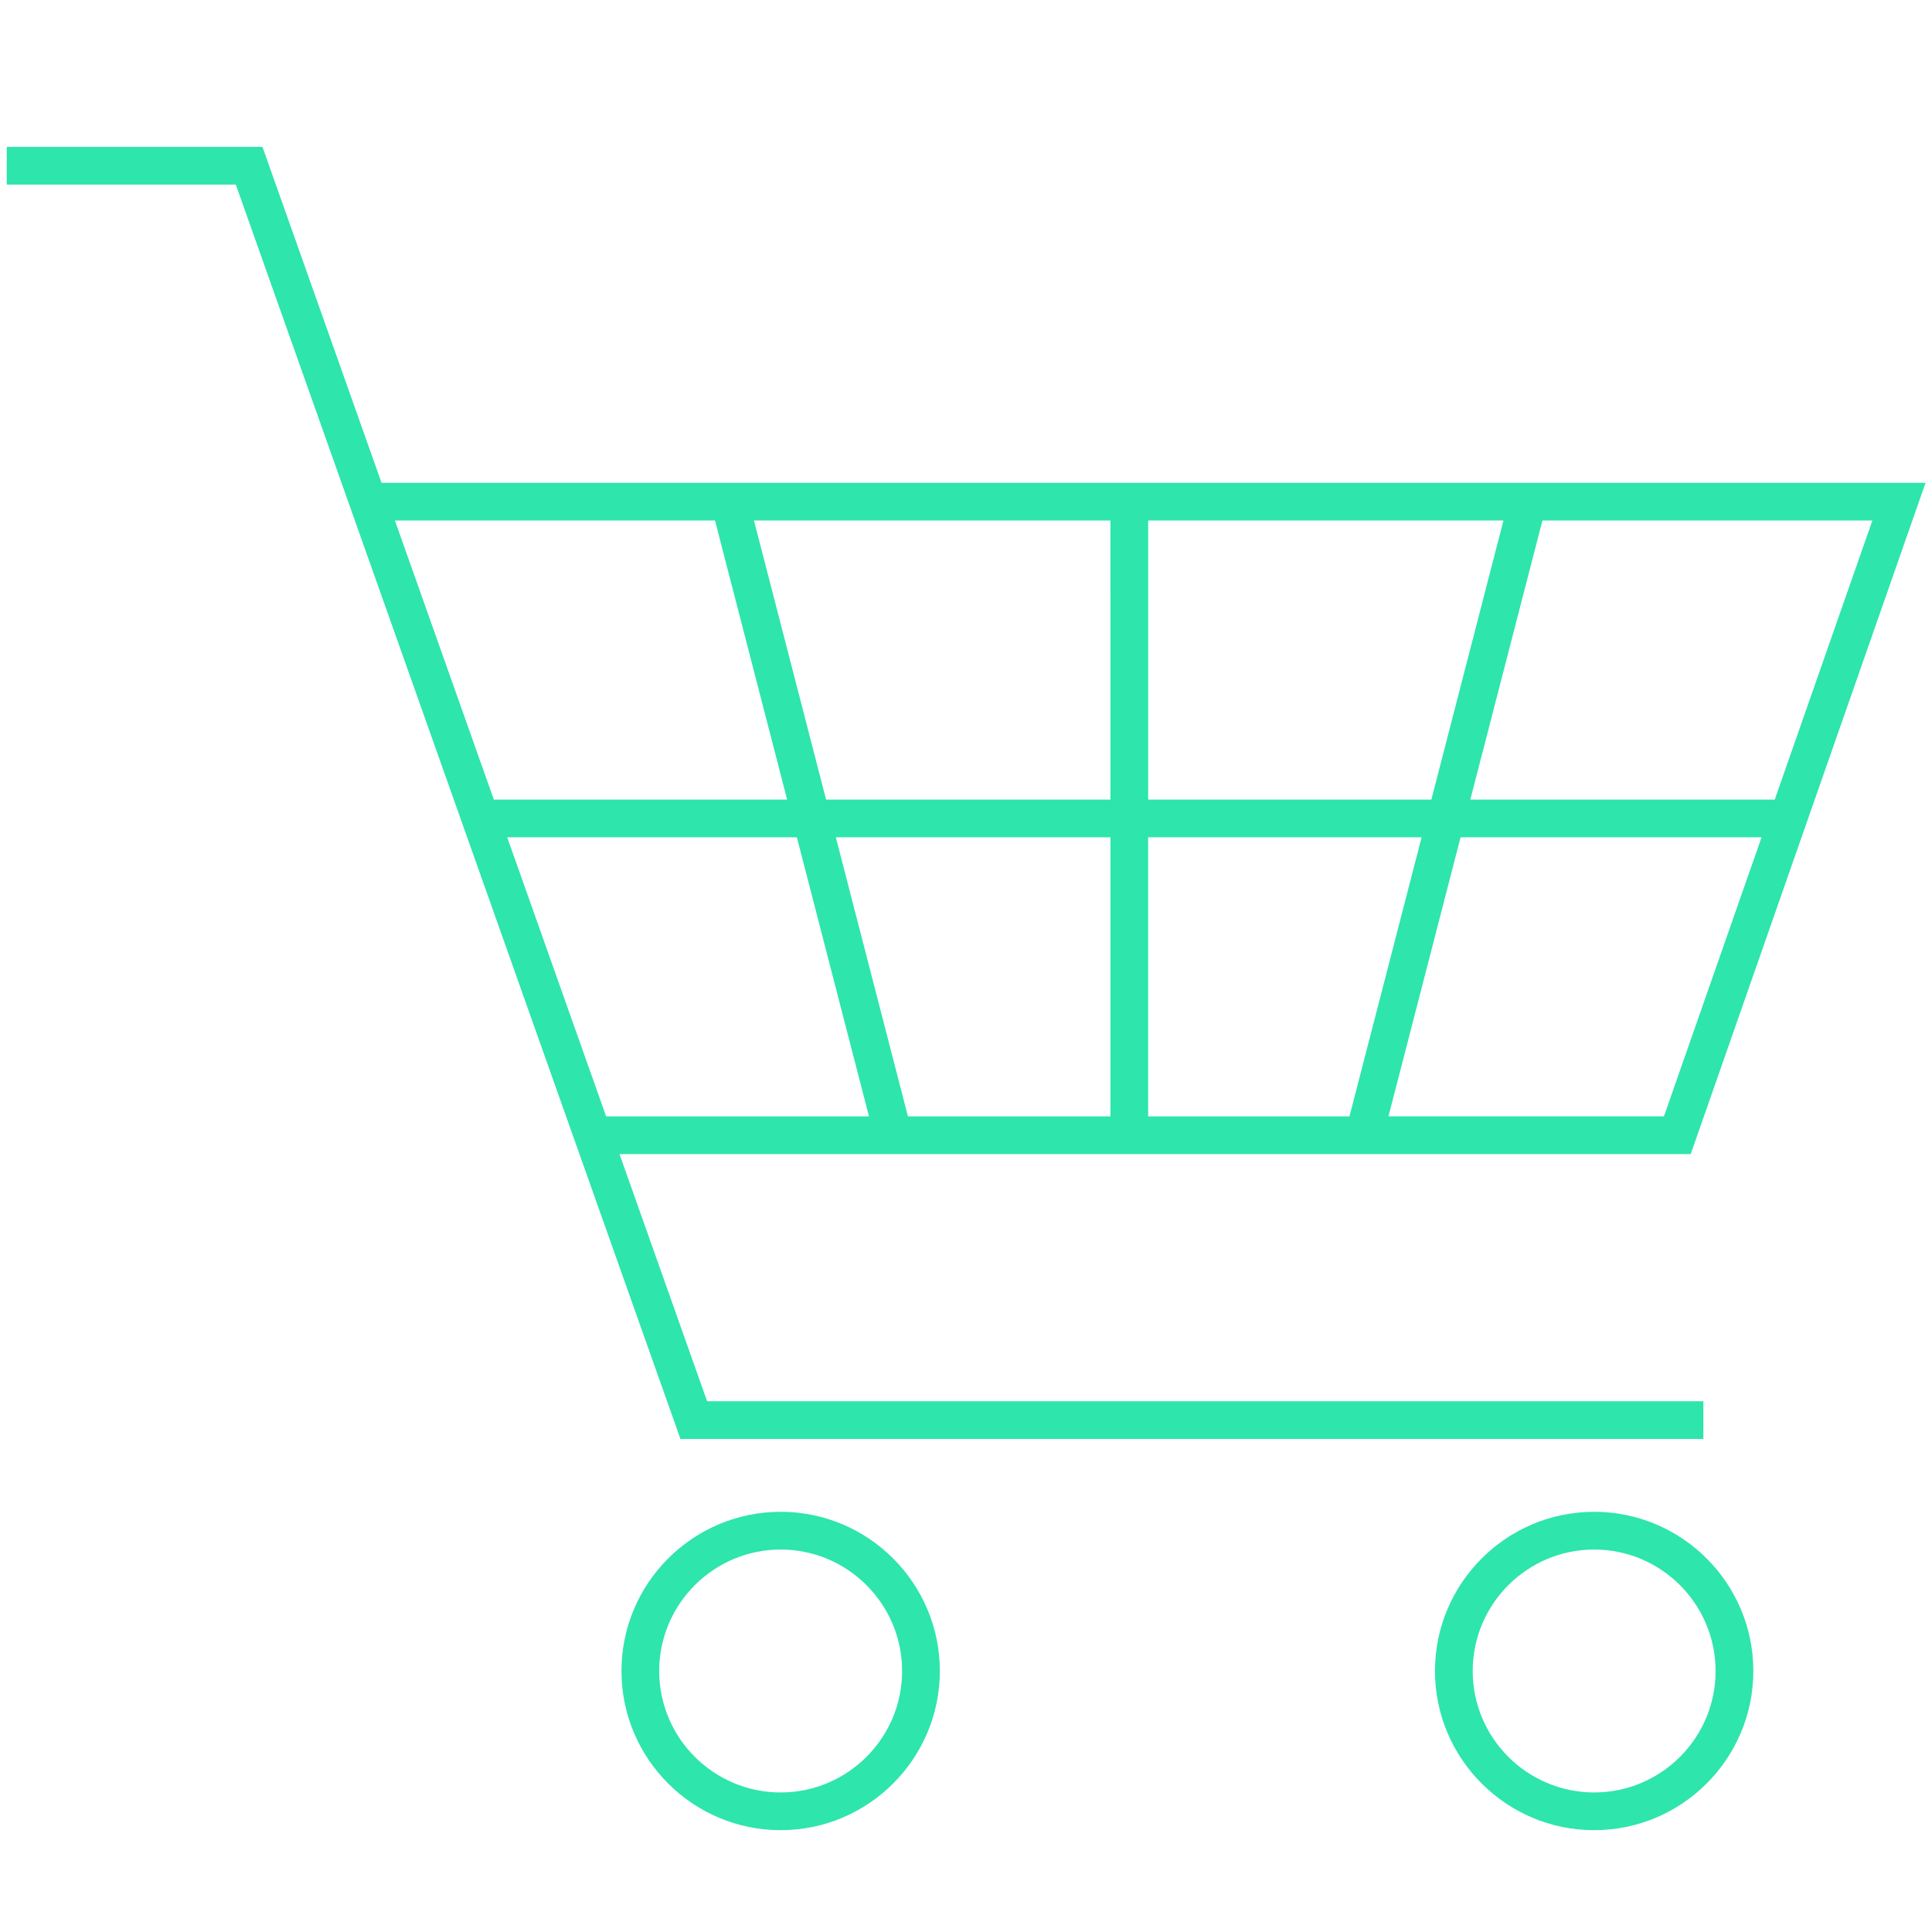 <?xml version="1.0" encoding="utf-8"?>
<!-- Generator: Adobe Illustrator 17.0.0, SVG Export Plug-In . SVG Version: 6.00 Build 0)  -->
<!DOCTYPE svg PUBLIC "-//W3C//DTD SVG 1.0//EN" "http://www.w3.org/TR/2001/REC-SVG-20010904/DTD/svg10.dtd">
<svg version="1.0" id="Calque_1" xmlns="http://www.w3.org/2000/svg" xmlns:xlink="http://www.w3.org/1999/xlink" x="0px" y="0px"
	 width="200px" height="200px" viewBox="0 0 200 200" enable-background="new 0 0 200 200" xml:space="preserve">
<path fill="#2EE5AC" d="M176.332,148.962v-3.906H73.2l-9.069-25.584h110.892l24.311-69.494H39.496L27.17,15.203H0.699v3.906h23.711
	L70.44,148.962L176.332,148.962L176.332,148.962z M52.506,86.678h29.985l7.465,28.888H62.746L52.506,86.678z M118.86,82.771V53.884
	h36.777l-7.463,28.888C148.173,82.771,118.86,82.771,118.86,82.771z M147.163,86.678l-7.465,28.888h-20.84V86.678H147.163z
	 M114.954,82.771H85.516l-7.465-28.888h36.902C114.954,53.884,114.954,82.771,114.954,82.771z M114.954,86.678v28.888H93.99
	l-7.465-28.888C86.526,86.678,114.954,86.678,114.954,86.678z M172.25,115.565h-28.517l7.465-28.888h31.158L172.25,115.565z
	 M183.722,82.771h-31.515l7.465-28.888h34.156L183.722,82.771z M74.018,53.884l7.465,28.888H51.121L40.882,53.884H74.018z
	 M80.813,156.501c-9.087,0-16.479,7.393-16.479,16.479s7.393,16.479,16.479,16.479s16.479-7.393,16.479-16.479
	S89.899,156.501,80.813,156.501z M80.813,185.554c-6.934,0-12.573-5.641-12.573-12.573c0-6.932,5.641-12.573,12.573-12.573
	c6.932,0,12.573,5.641,12.573,12.573C93.386,179.913,87.746,185.554,80.813,185.554z M165.027,156.501
	c-9.087,0-16.479,7.393-16.479,16.479s7.393,16.479,16.479,16.479s16.478-7.393,16.478-16.479S174.114,156.501,165.027,156.501z
	 M165.027,185.554c-6.932,0-12.573-5.641-12.573-12.573c0-6.932,5.641-12.573,12.573-12.573s12.571,5.641,12.571,12.573
	C177.599,179.913,171.961,185.554,165.027,185.554z"/>
</svg>
